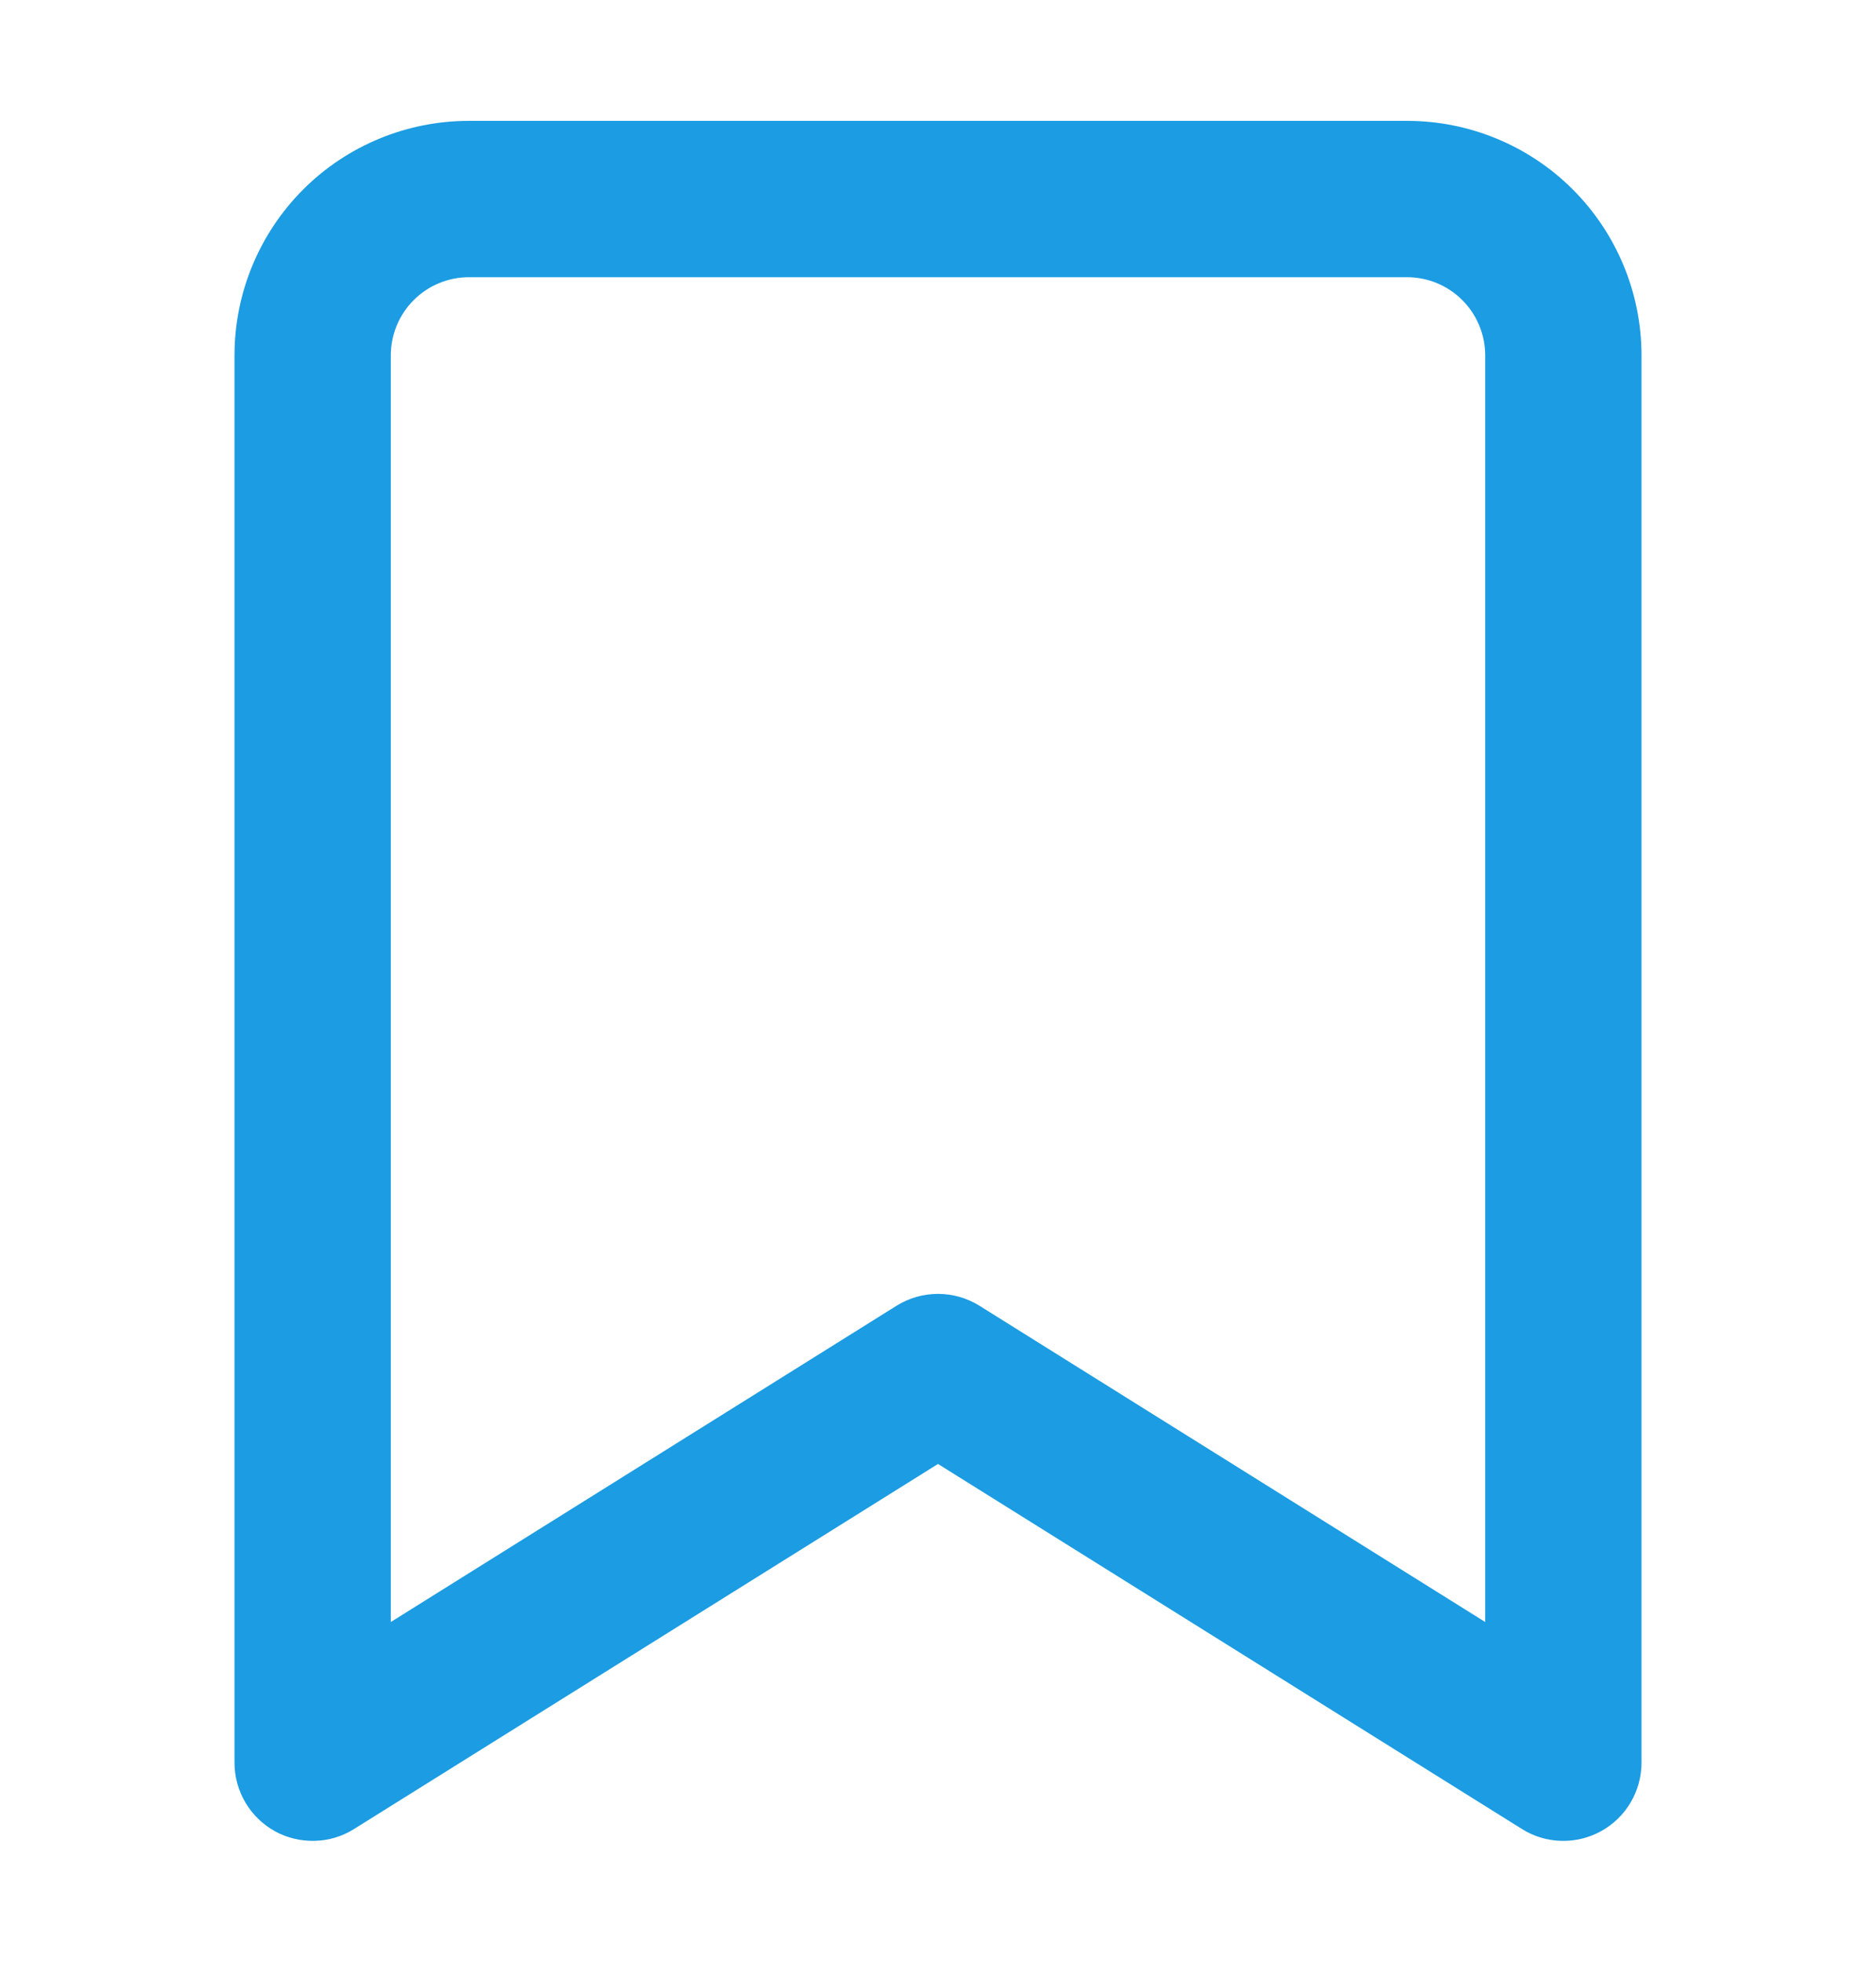 <svg width="22" height="23" viewBox="0 0 22 23" fill="none" xmlns="http://www.w3.org/2000/svg">
<path d="M3.222 21.469C3.365 21.548 3.527 21.587 3.691 21.583C3.854 21.579 4.014 21.531 4.152 21.444L11 17.164L17.848 21.444C17.986 21.531 18.146 21.579 18.309 21.583C18.473 21.587 18.635 21.548 18.778 21.468C18.921 21.389 19.04 21.273 19.123 21.132C19.206 20.991 19.25 20.83 19.25 20.666V4.167C19.25 3.437 18.96 2.738 18.445 2.222C17.929 1.706 17.229 1.417 16.5 1.417H5.5C4.771 1.417 4.071 1.706 3.555 2.222C3.04 2.738 2.75 3.437 2.75 4.167V20.666C2.75 20.83 2.794 20.991 2.877 21.132C2.96 21.273 3.079 21.389 3.222 21.469ZM4.583 4.167C4.583 3.923 4.68 3.69 4.852 3.518C5.024 3.346 5.257 3.25 5.5 3.25H16.5C16.743 3.25 16.976 3.346 17.148 3.518C17.32 3.69 17.417 3.923 17.417 4.167V19.017L11.486 15.309C11.34 15.218 11.172 15.17 11 15.17C10.828 15.17 10.66 15.218 10.514 15.309L4.583 19.017V4.167Z" fill="#1B9CE3"/>
</svg>
